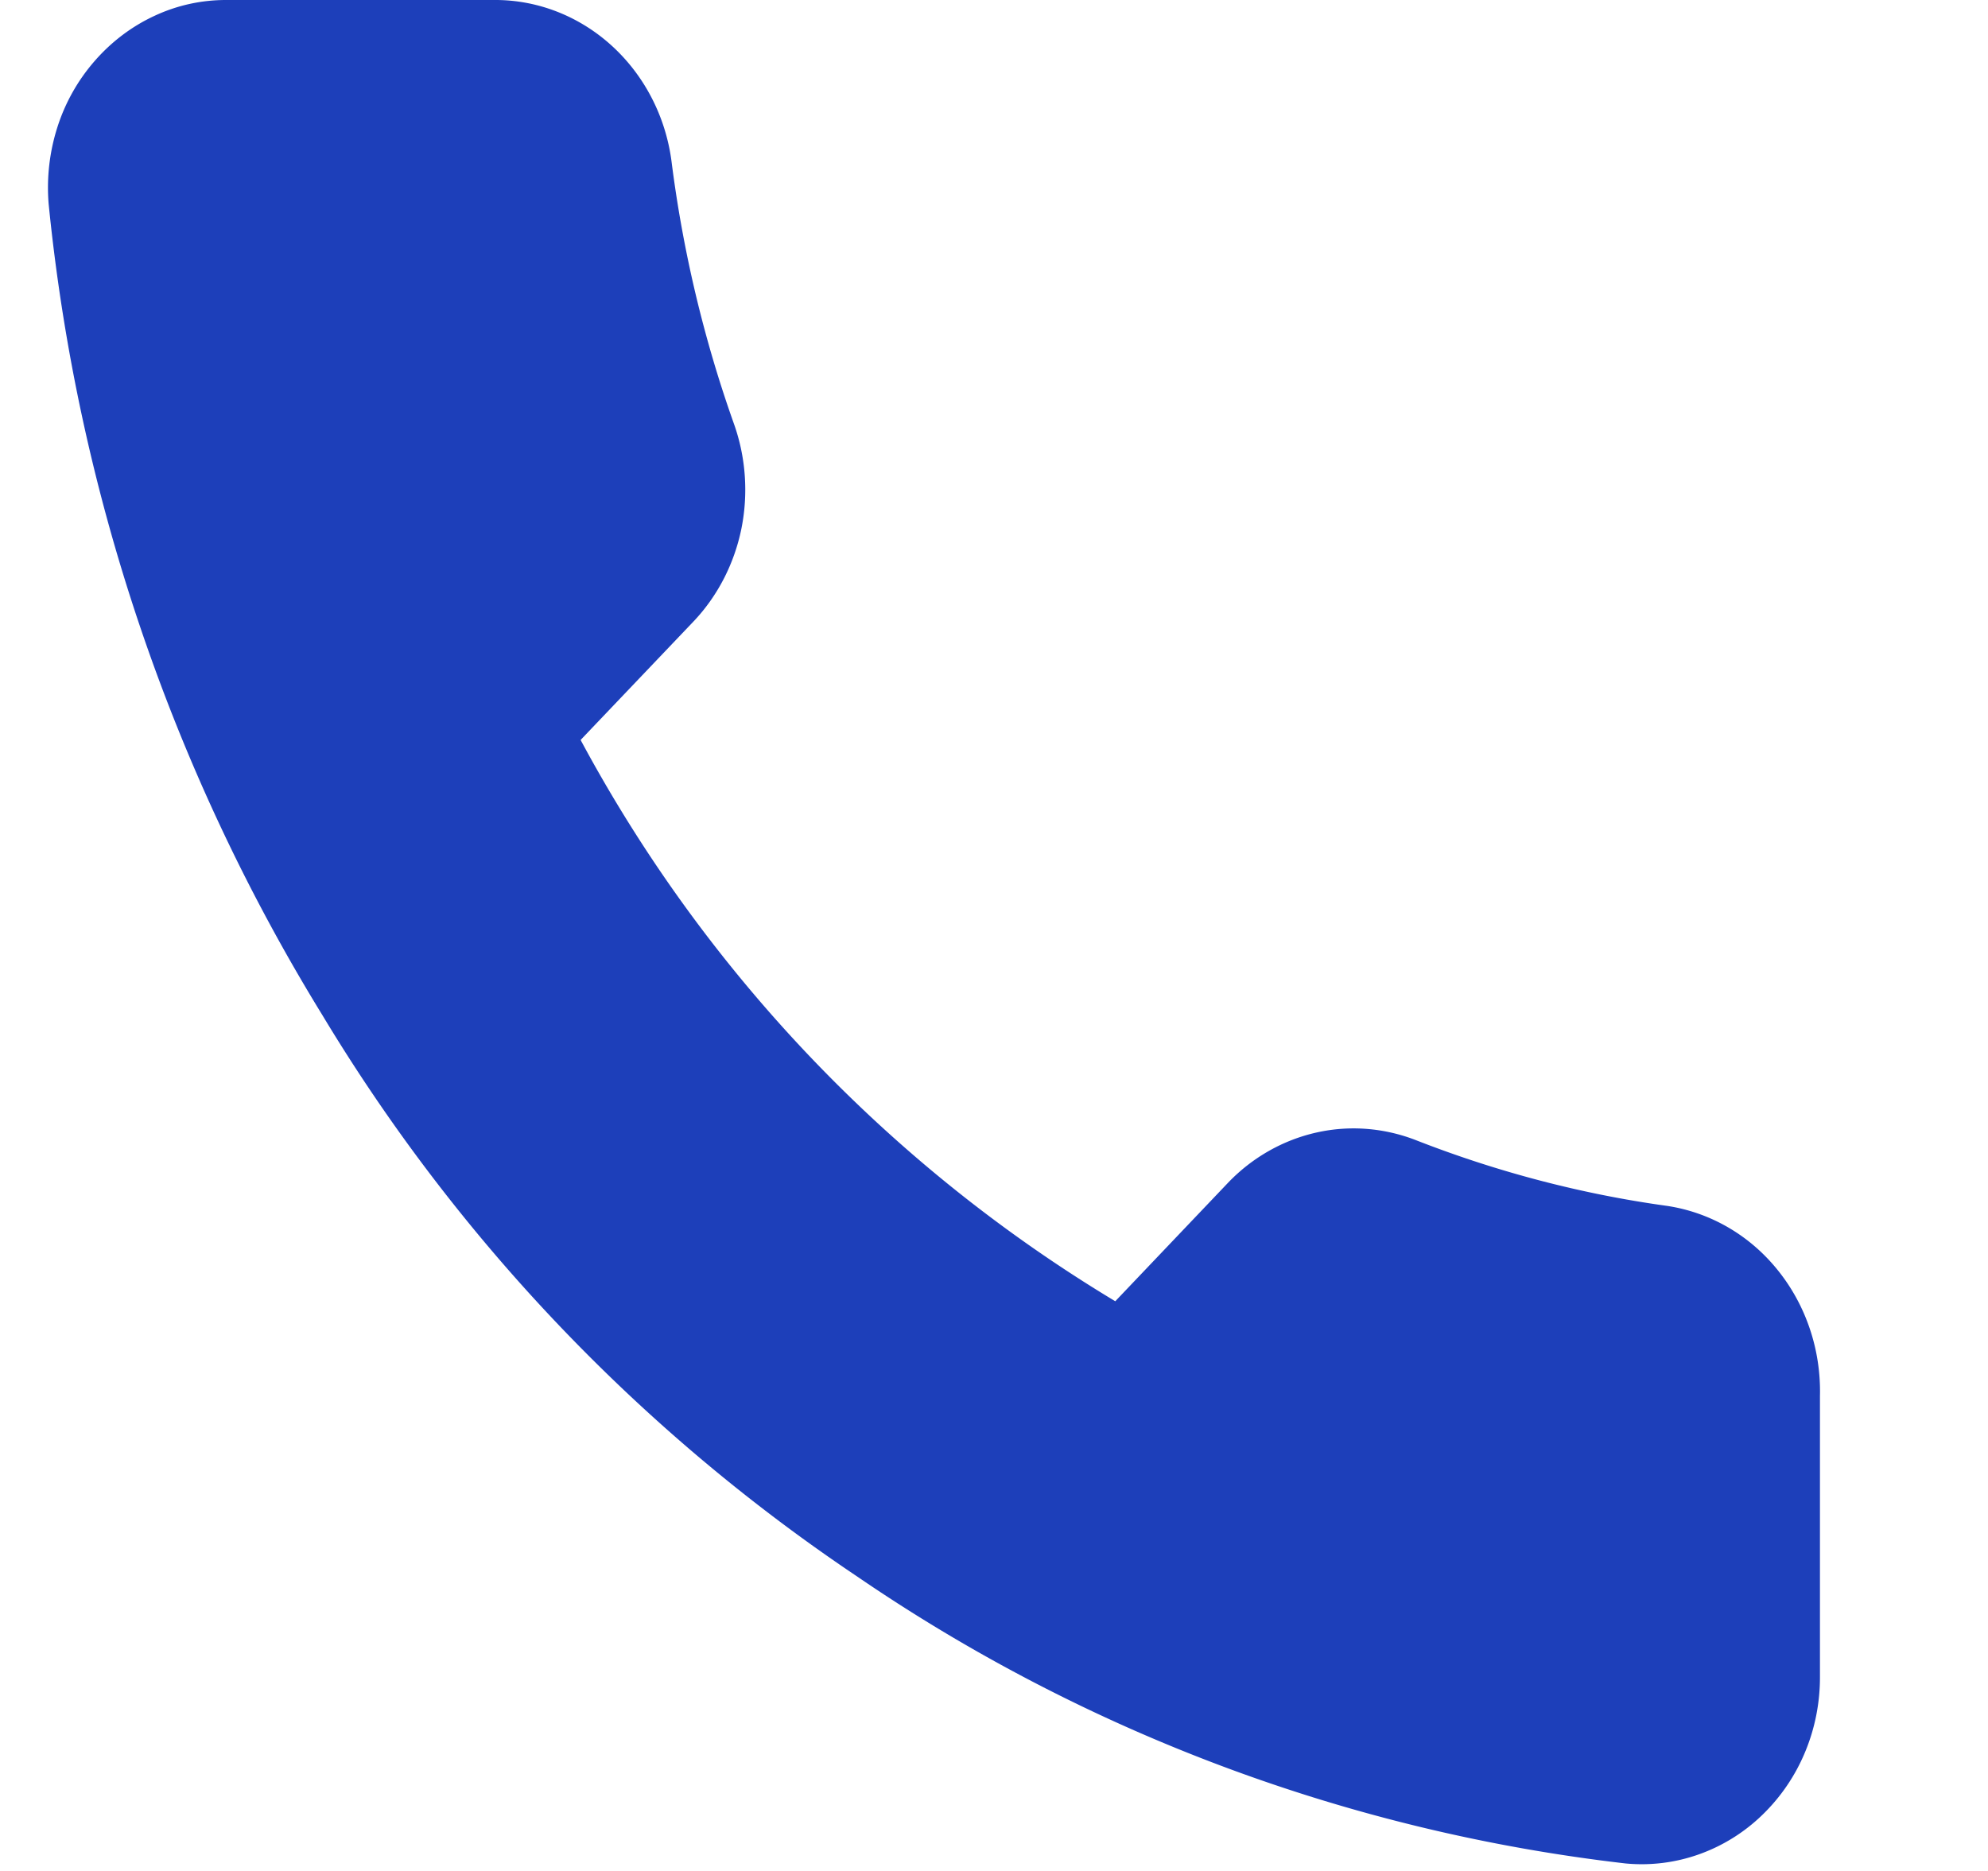 <svg xmlns="http://www.w3.org/2000/svg" width="17" height="16" fill="none"><g clip-path="url(#a)"><path fill="#1D3FBA" d="M15.563 11.936v2.4c.001.223-.042.443-.127.647a1.6 1.6 0 0 1-.366.538 1.5 1.5 0 0 1-.542.337 1.46 1.46 0 0 1-.626.078 14.6 14.6 0 0 1-6.575-2.456 15.25 15.25 0 0 1-4.571-4.8 16.35 16.35 0 0 1-2.34-6.936A1.7 1.7 0 0 1 .49 1.09 1.6 1.6 0 0 1 .81.521c.143-.164.316-.295.51-.385C1.512.046 1.72 0 1.933 0h2.286c.37-.004.728.134 1.008.387s.464.605.515.99c.097.767.276 1.521.534 2.247.102.286.124.598.064.897-.061.299-.202.574-.407.791l-.968 1.016a12.5 12.5 0 0 0 4.572 4.8l.967-1.016c.207-.215.469-.363.754-.427s.581-.04.854.067c.691.27 1.41.459 2.14.56.371.055.709.25.95.55.242.3.37.682.361 1.074"/></g><defs><clipPath id="a"><path fill="#fff" d="M.236 0h16v16h-16z"/></clipPath></defs></svg>